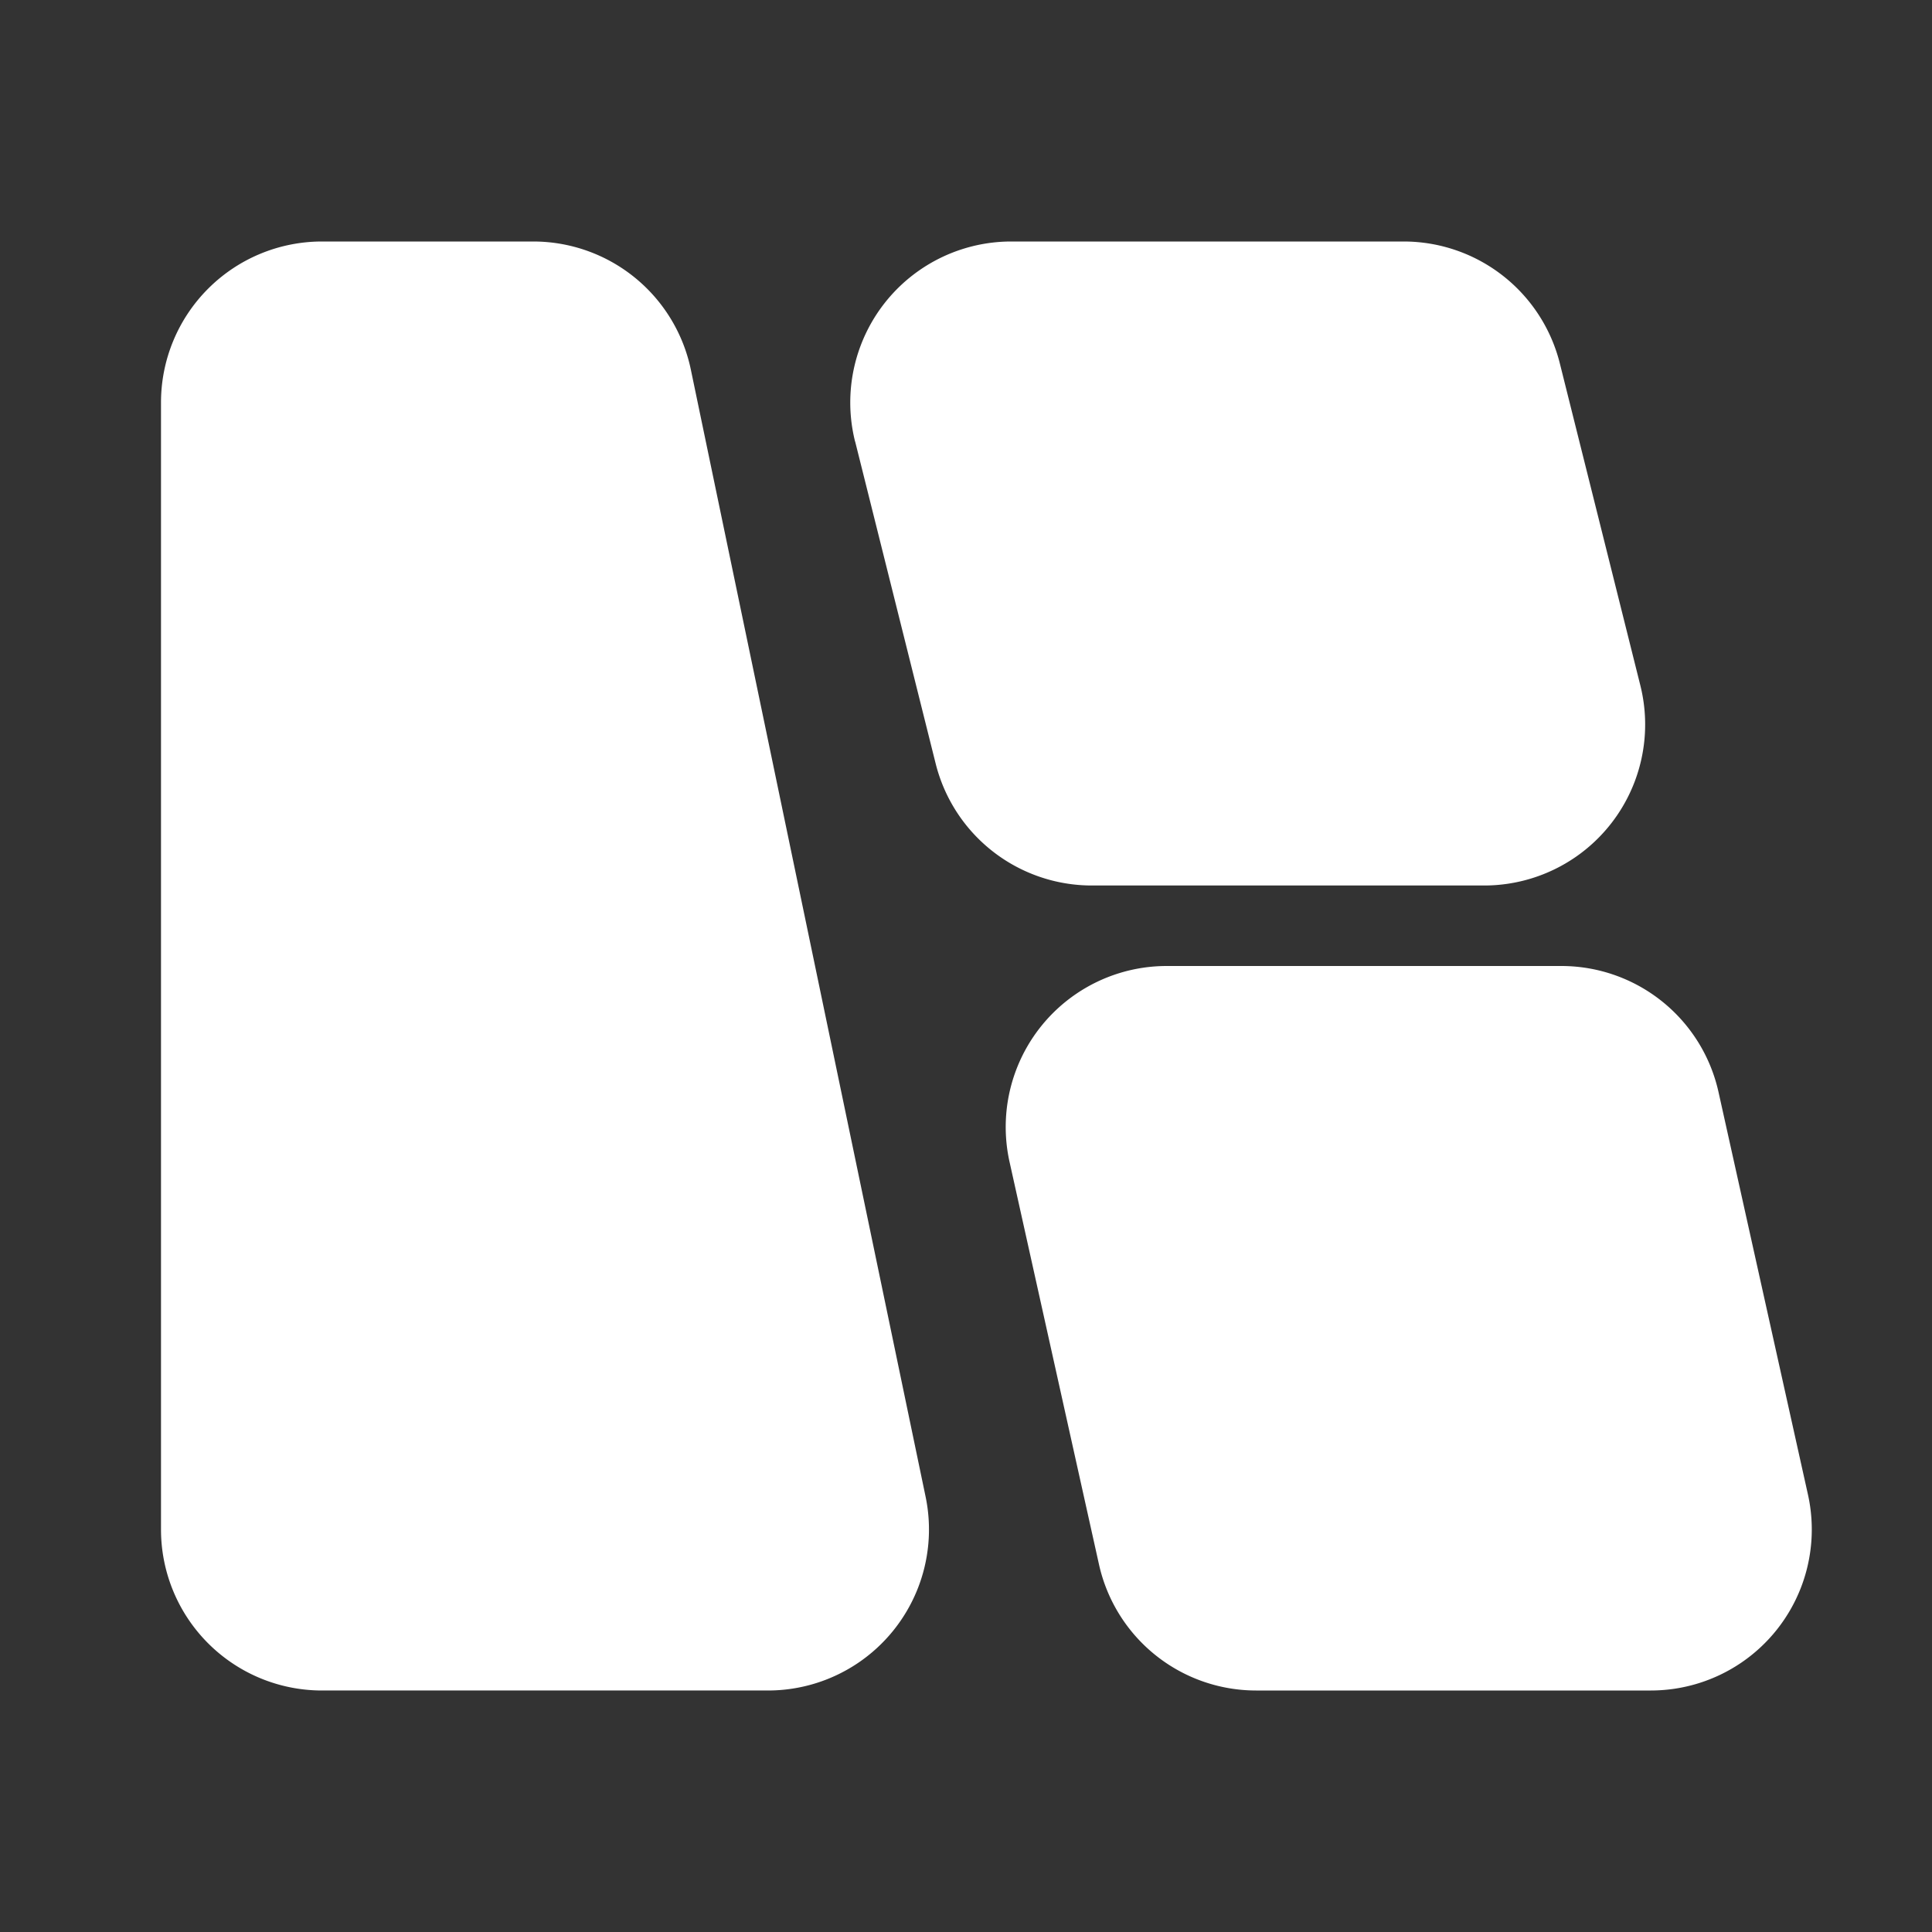 <?xml version="1.0" standalone="no"?><!DOCTYPE svg PUBLIC "-//W3C//DTD SVG 1.1//EN" "http://www.w3.org/Graphics/SVG/1.1/DTD/svg11.dtd"><svg t="1755492070270" class="icon" viewBox="0 0 1024 1024" version="1.1" xmlns="http://www.w3.org/2000/svg" p-id="13665" xmlns:xlink="http://www.w3.org/1999/xlink" width="200" height="200"><rect x="0" y="0" width="1024" height="1024" fill="#333333" stroke="none"/><path d="M170.667 128a85.333 85.333 0 0 0-85.333 85.333v597.333a85.333 85.333 0 0 0 85.333 85.333h236.373a85.333 85.333 0 0 0 83.541-102.741l-124.416-597.333A85.333 85.333 0 0 0 282.624 128H170.667z m447.701 384a85.333 85.333 0 0 0-83.285 103.851l47.403 213.333A85.333 85.333 0 0 0 665.771 896h209.195a85.333 85.333 0 0 0 83.285-103.851l-47.403-213.333A85.333 85.333 0 0 0 827.563 512h-209.195z m-82.389-298.667h208.043l42.667 170.667h-208.043l-42.667-170.667z m-82.773 20.693A85.333 85.333 0 0 1 535.936 128h208.043a85.333 85.333 0 0 1 82.773 64.64l42.667 170.667A85.333 85.333 0 0 1 786.731 469.333h-208.043a85.333 85.333 0 0 1-82.773-64.64l-42.667-170.667z" fill="#FFFFFF" p-id="13666"></path></svg>